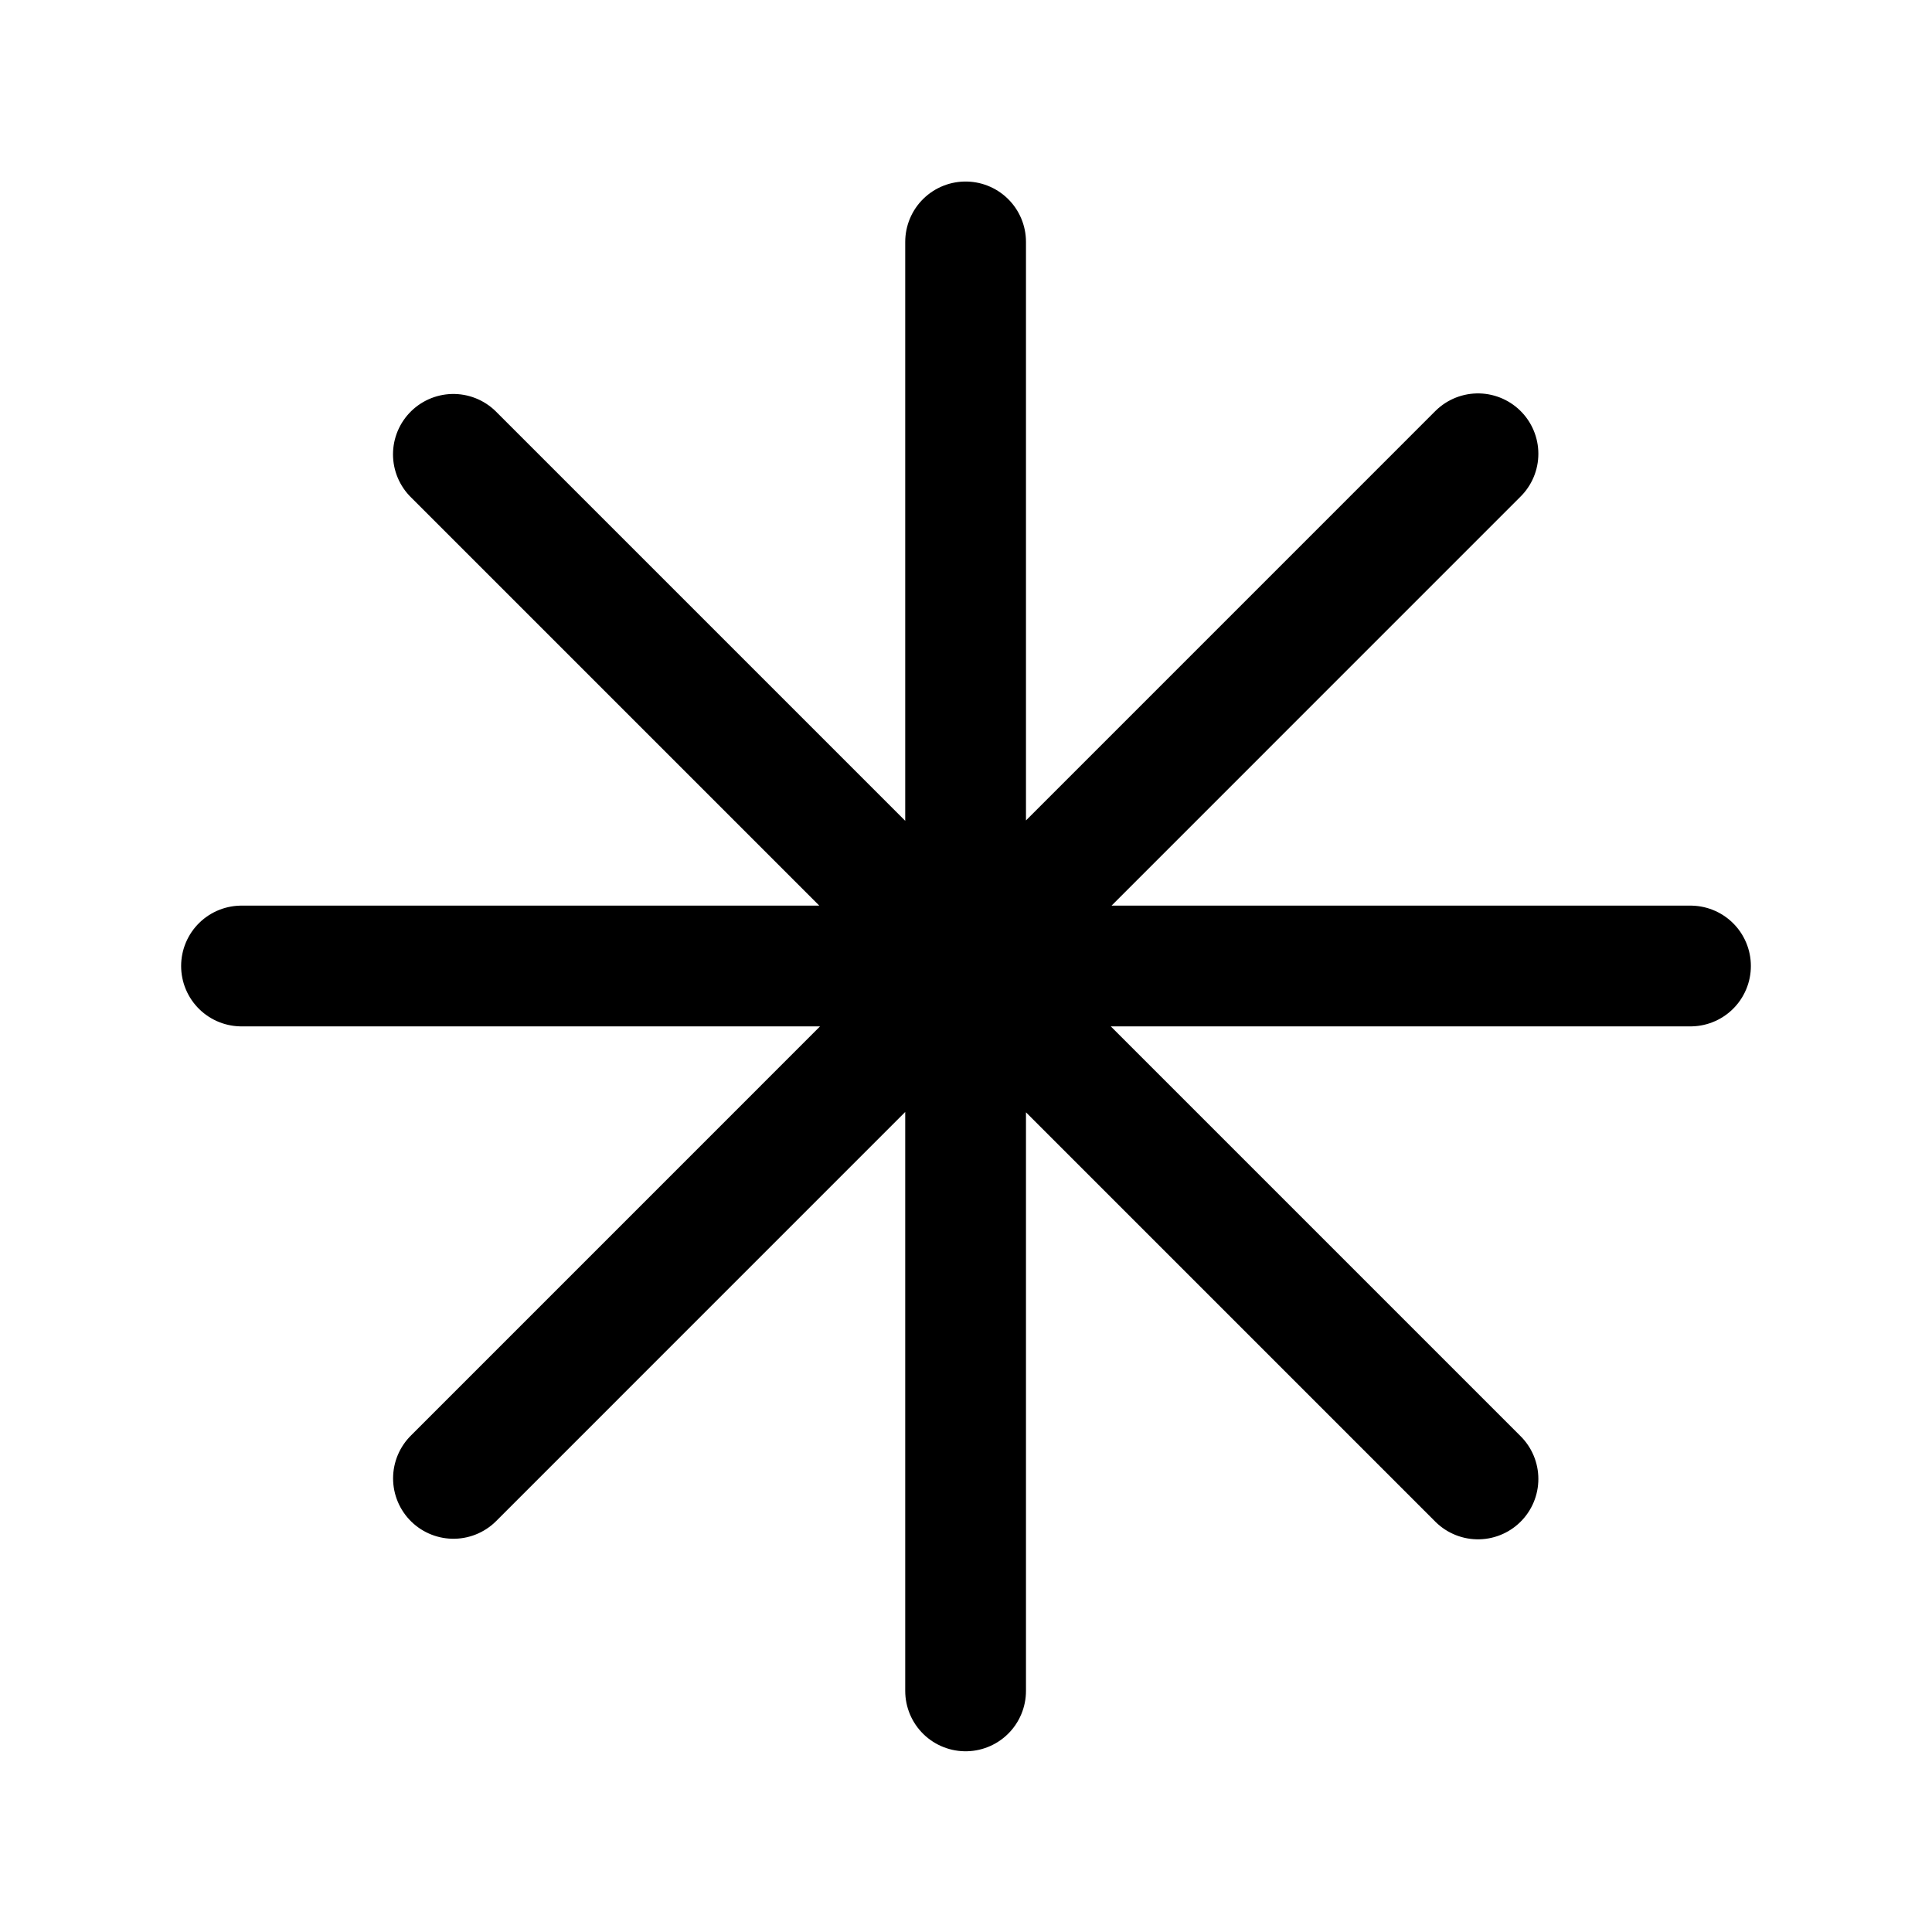 <svg xmlns="http://www.w3.org/2000/svg" width="24" height="24" fill="none" viewBox="0 0 24 24"><path stroke="#000" stroke-linecap="round" stroke-linejoin="round" stroke-miterlimit="10" stroke-width="1.5" d="M3 12h18m-9.005 9.005v-18m-6.362 15.36L18.36 5.637m0 12.735L5.632 5.644"/></svg>
